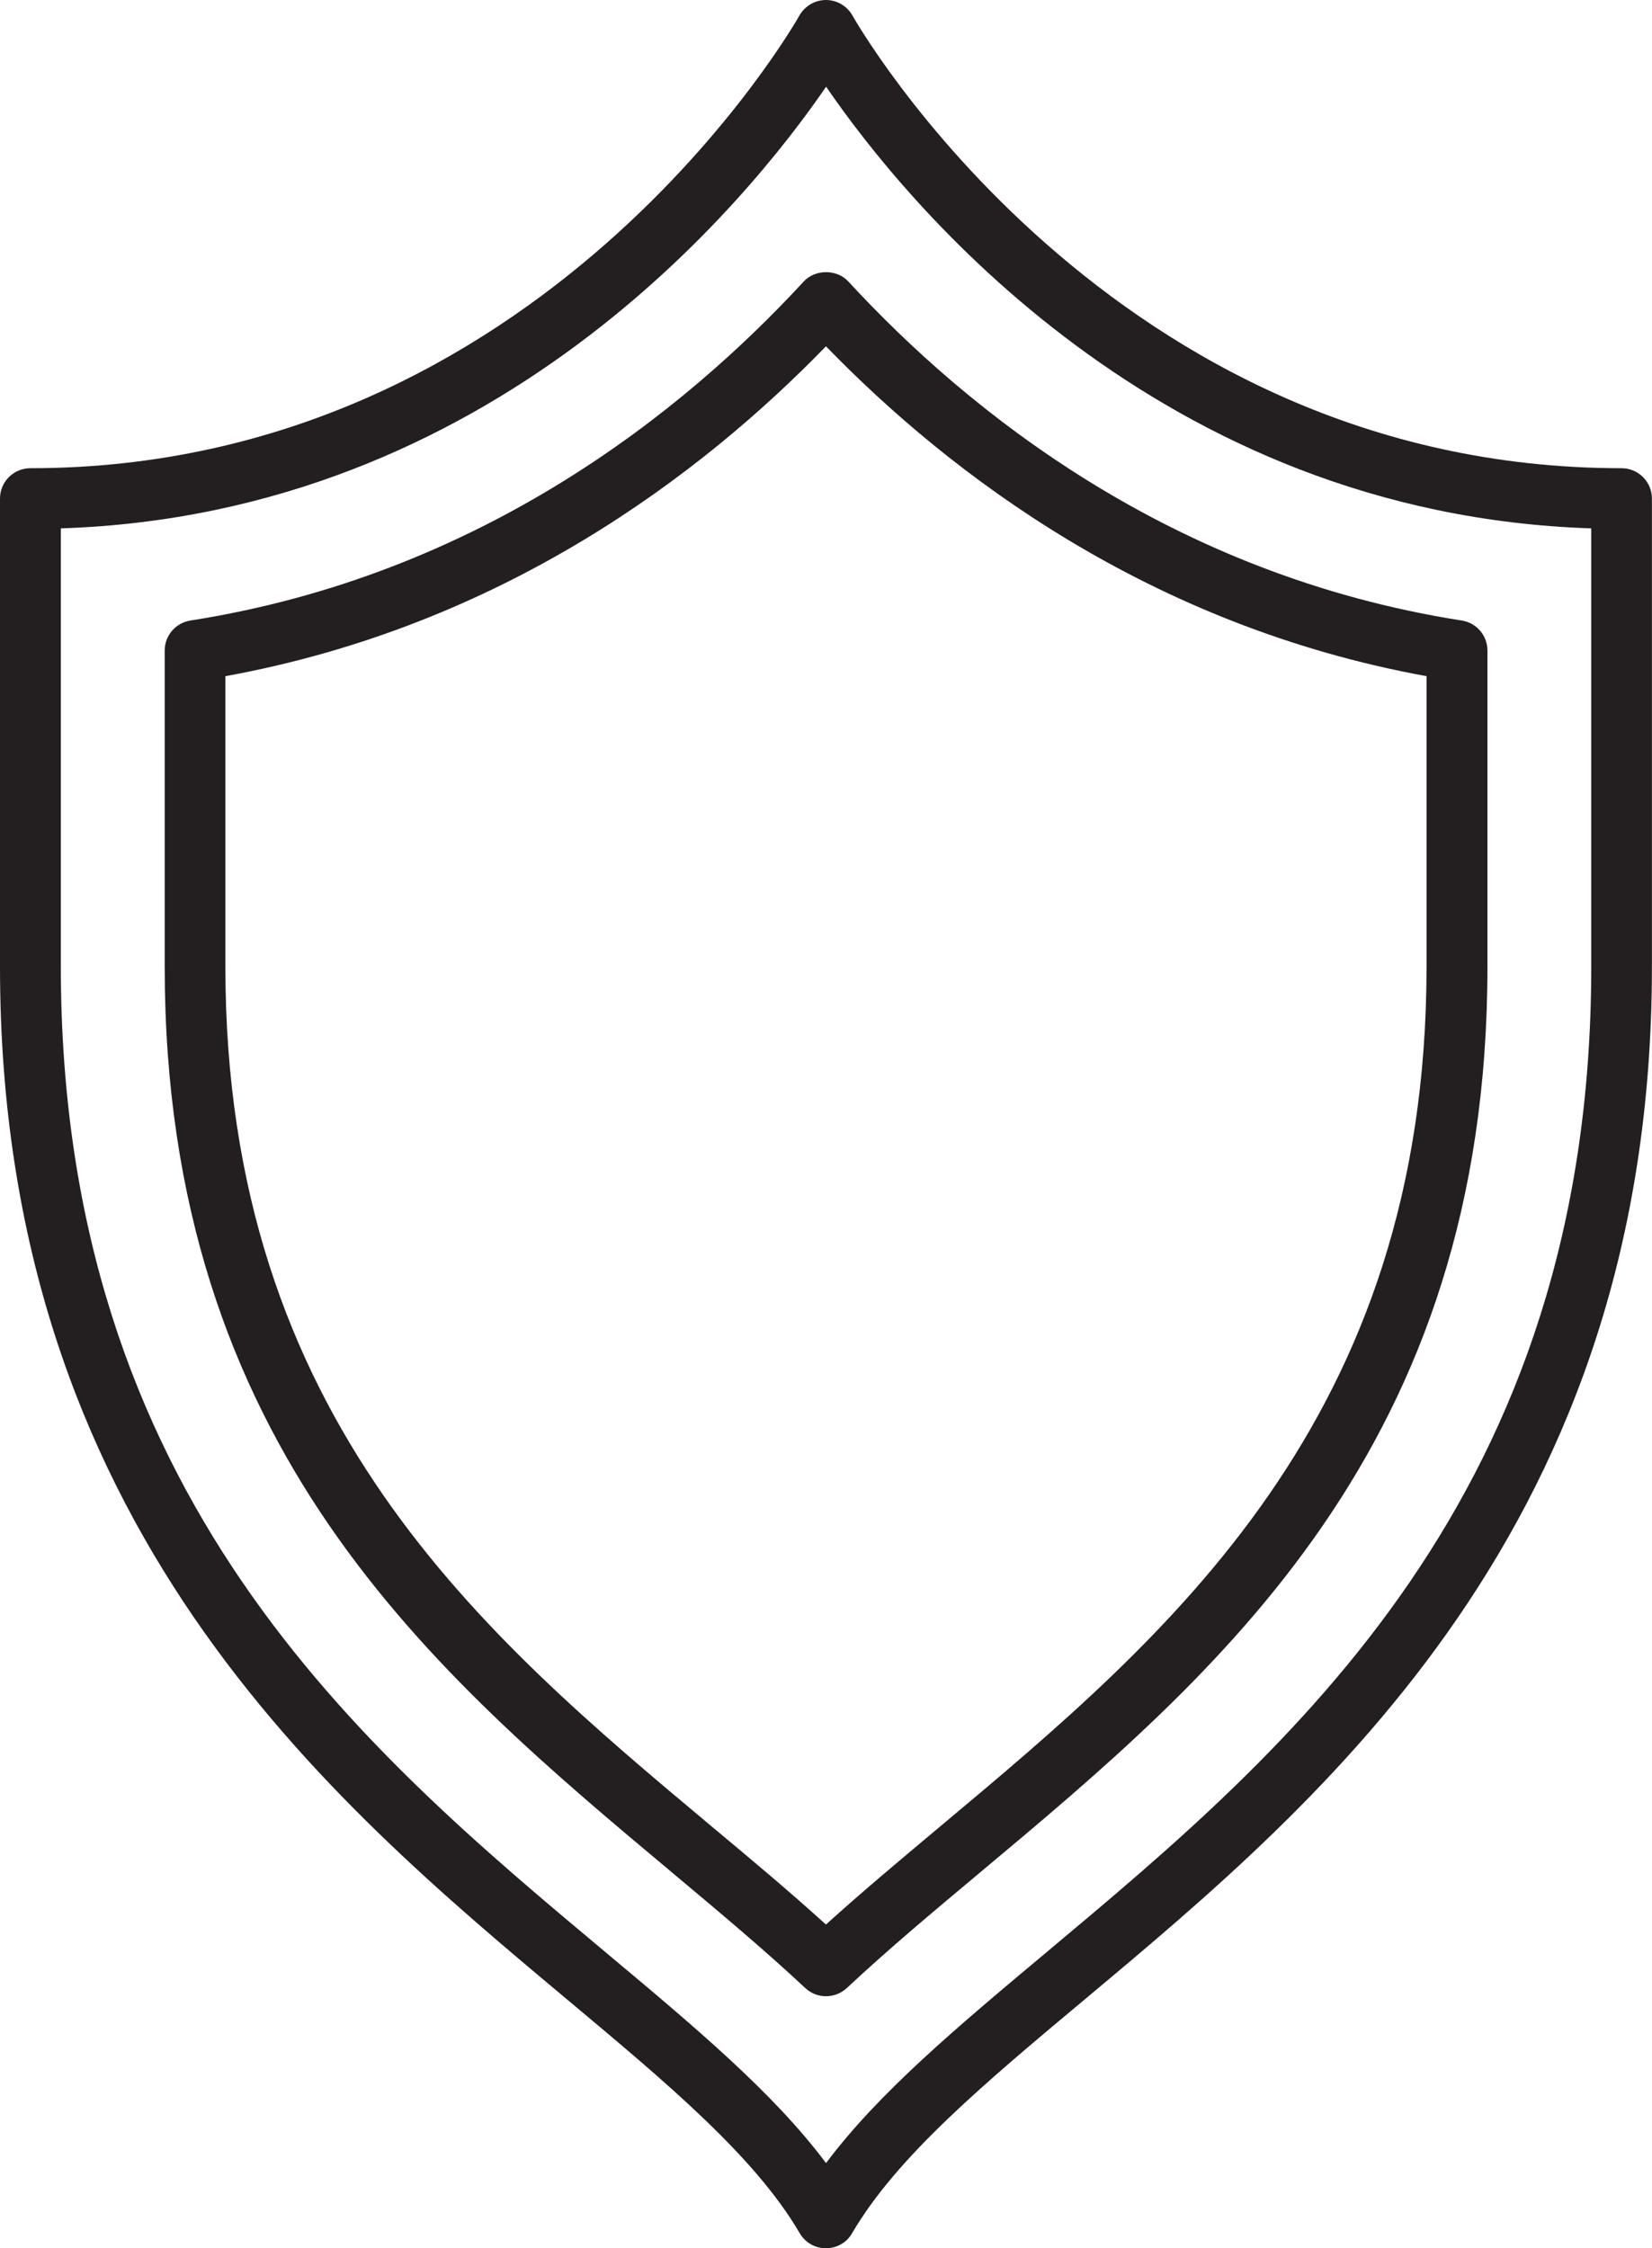 <?xml version="1.0" encoding="utf-8"?>
<!-- Generator: Adobe Illustrator 16.0.0, SVG Export Plug-In . SVG Version: 6.00 Build 0)  -->
<!DOCTYPE svg PUBLIC "-//W3C//DTD SVG 1.1//EN" "http://www.w3.org/Graphics/SVG/1.1/DTD/svg11.dtd">
<svg version="1.1" id="Calque_1" xmlns="http://www.w3.org/2000/svg" xmlns:xlink="http://www.w3.org/1999/xlink" x="0px" y="0px"
	 width="21.645px" height="29.449px" viewBox="0 0 21.645 29.449" enable-background="new 0 0 21.645 29.449" xml:space="preserve">
<g>
	<g>
		<path fill="#231F20" d="M10.822,29.449c-0.143,0-0.272-0.074-0.344-0.197c-0.586-1.002-1.729-1.959-3.052-3.065
			C4.293,23.564,0,19.972,0,12.662V6.53c0-0.22,0.179-0.397,0.398-0.397c6.709,0,10.043-5.868,10.075-5.928
			C10.545,0.079,10.678,0,10.822,0S11.1,0.079,11.17,0.205c0.033,0.06,3.367,5.928,10.076,5.928c0.106,0,0.207,0.042,0.281,0.116
			c0.075,0.075,0.117,0.176,0.117,0.281v6.132c0,7.311-4.293,10.902-7.427,13.524c-1.323,1.106-2.466,2.063-3.052,3.065
			C11.095,29.375,10.964,29.449,10.822,29.449z M0.797,6.921v5.74c0,6.939,3.959,10.252,7.141,12.914
			c1.166,0.976,2.197,1.838,2.885,2.759c0.688-0.921,1.719-1.783,2.885-2.759c3.182-2.662,7.141-5.975,7.141-12.914v-5.74
			c-5.675-0.185-8.994-4.281-10.025-5.785C9.791,2.64,6.472,6.737,0.797,6.921z"/>
	</g>
	<g>
		<path fill="#231F20" d="M10.822,26.148c-0.098,0-0.195-0.036-0.271-0.107c-0.539-0.504-1.123-0.992-1.74-1.509
			c-3.118-2.609-6.653-5.566-6.653-11.87V8.521c0-0.196,0.143-0.362,0.337-0.393c3.807-0.596,6.471-2.744,8.035-4.44
			c0.15-0.164,0.436-0.164,0.586,0c1.564,1.697,4.229,3.845,8.036,4.44c0.193,0.03,0.337,0.196,0.337,0.393v4.141
			c0,6.304-3.535,9.261-6.654,11.87c-0.618,0.517-1.201,1.005-1.74,1.509C11.018,26.112,10.92,26.148,10.822,26.148z M2.953,8.857
			v3.804c0,5.932,3.383,8.762,6.368,11.26c0.526,0.439,1.026,0.857,1.501,1.288c0.475-0.431,0.977-0.849,1.5-1.288
			c2.986-2.498,6.369-5.328,6.369-11.26V8.857c-3.627-0.66-6.237-2.639-7.869-4.321C9.19,6.218,6.581,8.198,2.953,8.857z"/>
	</g>
</g>
</svg>

